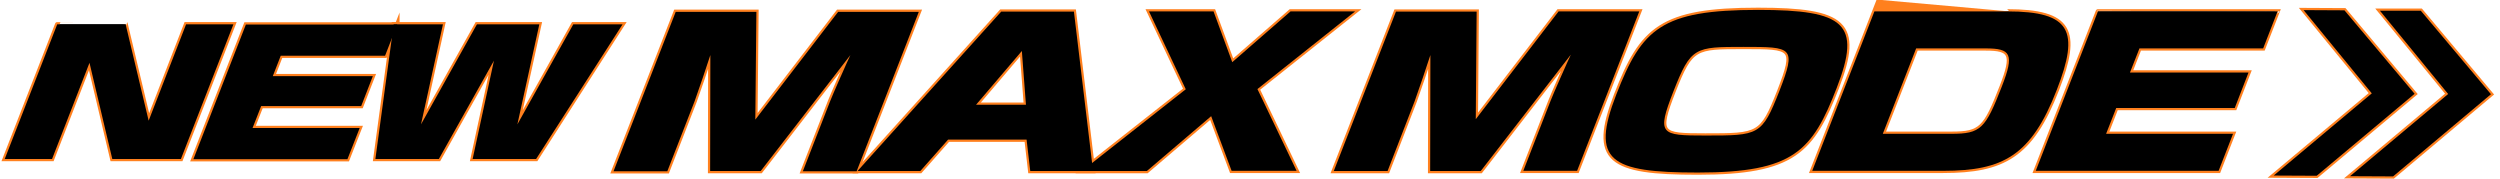 <?xml version="1.0" encoding="utf-8"?>
<!-- Generator: Adobe Illustrator 25.2.3, SVG Export Plug-In . SVG Version: 6.00 Build 0)  -->
<svg version="1.1" id="レイヤー_1" xmlns="http://www.w3.org/2000/svg" xmlns:xlink="http://www.w3.org/1999/xlink" x="0px"
	 y="0px" width="1162.1px" height="83.4px" viewBox="0 0 1162.1 83.4" style="enable-background:new 0 0 1162.1 83.4;"
	 xml:space="preserve">
<style type="text/css">
	.st0{stroke:#FF801E;stroke-width:2.069;stroke-miterlimit:10;}
</style>
<path class="st0" d="M58.4,11.3l10.7,44.8l17.4-44.8h22L84.1,73.9H52.2L41.6,29.2L24.2,73.9h-22l24.4-62.6
	C26.6,11.3,58.4,11.3,58.4,11.3z"/>
<path class="st0" d="M184.7,11.3L179,25.9h-48.5l-3.7,9.5h46.5l-5.4,13.9h-46.5l-4,10.2h49.8L161.5,74H89.9l24.4-62.6h70.4V11.3z"/>
<path class="st0" d="M205.9,11.3l-10.2,46.5l26-46.5h29l-10.2,46.5l26-46.5h22.9l-40.2,62.6h-29.5l9.9-45.7L204,73.9h-29.5l8.5-62.6
	C183,11.3,205.9,11.3,205.9,11.3z"/>
<path class="st0" d="M353.6,79.5h-23.5l0.1-53.9c-0.9,2.9-6.3,18.8-7.3,21.4l-12.7,32.6h-25l28.9-74.1h37.5l-0.5,50.1l38.5-50.1
	h37.5l-28.9,74.1h-25L385.9,47c0.9-2.4,8.2-19,9.4-21.4L353.6,79.5z"/>
<path class="st0" d="M508.1,79.5h-29.2l-1.7-14.6h-36.5l-12.9,14.6h-29.2l66.8-74.1h33.8L508.1,79.5z M453.7,48.7h23.2l-1.9-25
	L453.7,48.7z"/>
<path class="st0" d="M564.1,5.3l8.7,23.6l27.1-23.6h30l-45.4,36.1l18.2,38h-30.2L563,54l-29.9,25.5h-30.2l48.3-38L534.1,5.3H564.1z"
	/>
<path class="st0" d="M688.3,79.5h-23.5l0.1-53.9c-0.9,2.9-6.3,18.8-7.3,21.4L645,79.5h-25l28.9-74.1h37.5l-0.4,50l38.5-50.1H762
	l-28.9,74.1h-25l12.7-32.6c0.9-2.4,8.2-19,9.4-21.4L688.3,79.5z"/>
<path class="st0" d="M853.8,40.8c-11.4,29.4-20,39.4-64.6,39.4c-40.9,0-49.9-5.4-37.9-36.2c11.9-30.7,21-39.4,65.9-39.4
	C857.6,4.6,865.4,11,853.8,40.8z M777.9,42.4C770,62.6,771.8,63,792.7,63c24.9,0,26.3,0,34.4-20.6c8-20.6,6.2-20.6-16.6-20.6
	C787.8,21.8,786,21.8,777.9,42.4z"/>
<path class="st0" d="M933,5.3c29.7,0,33.7,9.1,23.1,36.4c-11.9,30.7-25,37.7-52.8,37.7h-60.9l28.9-74.1C871.3,5.3,933,5.3,933,5.3z
	 M890.7,22.5l-15.5,39.7h31.9c13.7,0,15.8-2.4,23.4-21.9c6-15.3,4.2-17.8-7.5-17.8C923,22.5,890.7,22.5,890.7,22.5z"/>
<path class="st0" d="M1058.7,5.3l-6.7,17.2h-57.5l-4.4,11.2h55.1l-6.4,16.5h-55.1l-4.7,12h59l-6.7,17.2h-85l28.9-74.1
	C975.2,5.3,1058.7,5.3,1058.7,5.3z"/>
<g>
	<g>
		<polygon class="st0" points="1112.4,82 1157.9,43.8 1125.3,5 1106.3,5 1138,43.7 1092.4,81.9 		"/>
	</g>
	<g>
		<polygon class="st0" points="1076.9,81.7 1122.4,43.6 1089.8,4.8 1070.8,4.7 1102.5,43.4 1056.9,81.6 		"/>
	</g>
</g>
<path d="M58.4,11.3l10.7,44.8l17.4-44.8h22L84.1,73.9H52.2L41.6,29.2L24.2,73.9h-22l24.4-62.6C26.6,11.3,58.4,11.3,58.4,11.3z"/>
<path d="M184.7,11.3L179,25.9h-48.5l-3.7,9.5h46.5l-5.4,13.9h-46.5l-4,10.2h49.8L161.5,74H89.9l24.4-62.6h70.4V11.3z"/>
<path d="M205.9,11.3l-10.2,46.5l26-46.5h29l-10.2,46.5l26-46.5h22.9l-40.2,62.6h-29.5l9.9-45.7L204,73.9h-29.5l8.5-62.6
	C183,11.3,205.9,11.3,205.9,11.3z"/>
<path d="M353.6,79.5h-23.5l0.1-53.9c-0.9,2.9-6.3,18.8-7.3,21.4l-12.7,32.6h-25l28.9-74.1h37.5l-0.5,50.1l38.5-50.1h37.5l-28.9,74.1
	h-25L385.9,47c0.9-2.4,8.2-19,9.4-21.4L353.6,79.5z"/>
<path d="M508.1,79.5h-29.2l-1.7-14.6h-36.5l-12.9,14.6h-29.2l66.8-74.1h33.8L508.1,79.5z M453.7,48.7h23.2l-1.9-25L453.7,48.7z"/>
<path d="M564.1,5.3l8.7,23.6l27.1-23.6h30l-45.4,36.1l18.2,38h-30.2L563,54l-29.9,25.5h-30.2l48.3-38L534.1,5.3H564.1z"/>
<path d="M688.3,79.5h-23.5l0.1-53.9c-0.9,2.9-6.3,18.8-7.3,21.4L645,79.5h-25l28.9-74.1h37.5l-0.4,50l38.5-50.1H762l-28.9,74.1h-25
	l12.7-32.6c0.9-2.4,8.2-19,9.4-21.4L688.3,79.5z"/>
<path d="M853.8,40.8c-11.4,29.4-20,39.4-64.6,39.4c-40.9,0-49.9-5.4-37.9-36.2c11.9-30.7,21-39.4,65.9-39.4
	C857.6,4.6,865.4,11,853.8,40.8z M777.9,42.4C770,62.6,771.8,63,792.7,63c24.9,0,26.3,0,34.4-20.6c8-20.6,6.2-20.6-16.6-20.6
	C787.8,21.8,786,21.8,777.9,42.4z"/>
<path d="M933,5.3c29.7,0,33.7,9.1,23.1,36.4c-11.9,30.7-25,37.7-52.8,37.7h-60.9l28.9-74.1C871.3,5.3,933,5.3,933,5.3z M890.7,22.5
	l-15.5,39.7h31.9c13.7,0,15.8-2.4,23.4-21.9c6-15.3,4.2-17.8-7.5-17.8C923,22.5,890.7,22.5,890.7,22.5z"/>
<path d="M1058.7,5.3l-6.7,17.2h-57.5l-4.4,11.2h55.1l-6.4,16.5h-55.1l-4.7,12h59l-6.7,17.2h-85l28.9-74.1
	C975.2,5.3,1058.7,5.3,1058.7,5.3z"/>
<g>
	<g>
		<polygon points="1112.4,82 1157.9,43.8 1125.3,5 1106.3,5 1138,43.7 1092.4,81.9 		"/>
	</g>
	<g>
		<polygon points="1076.9,81.7 1122.4,43.6 1089.8,4.8 1070.8,4.7 1102.5,43.4 1056.9,81.6 		"/>
	</g>
</g>
</svg>
